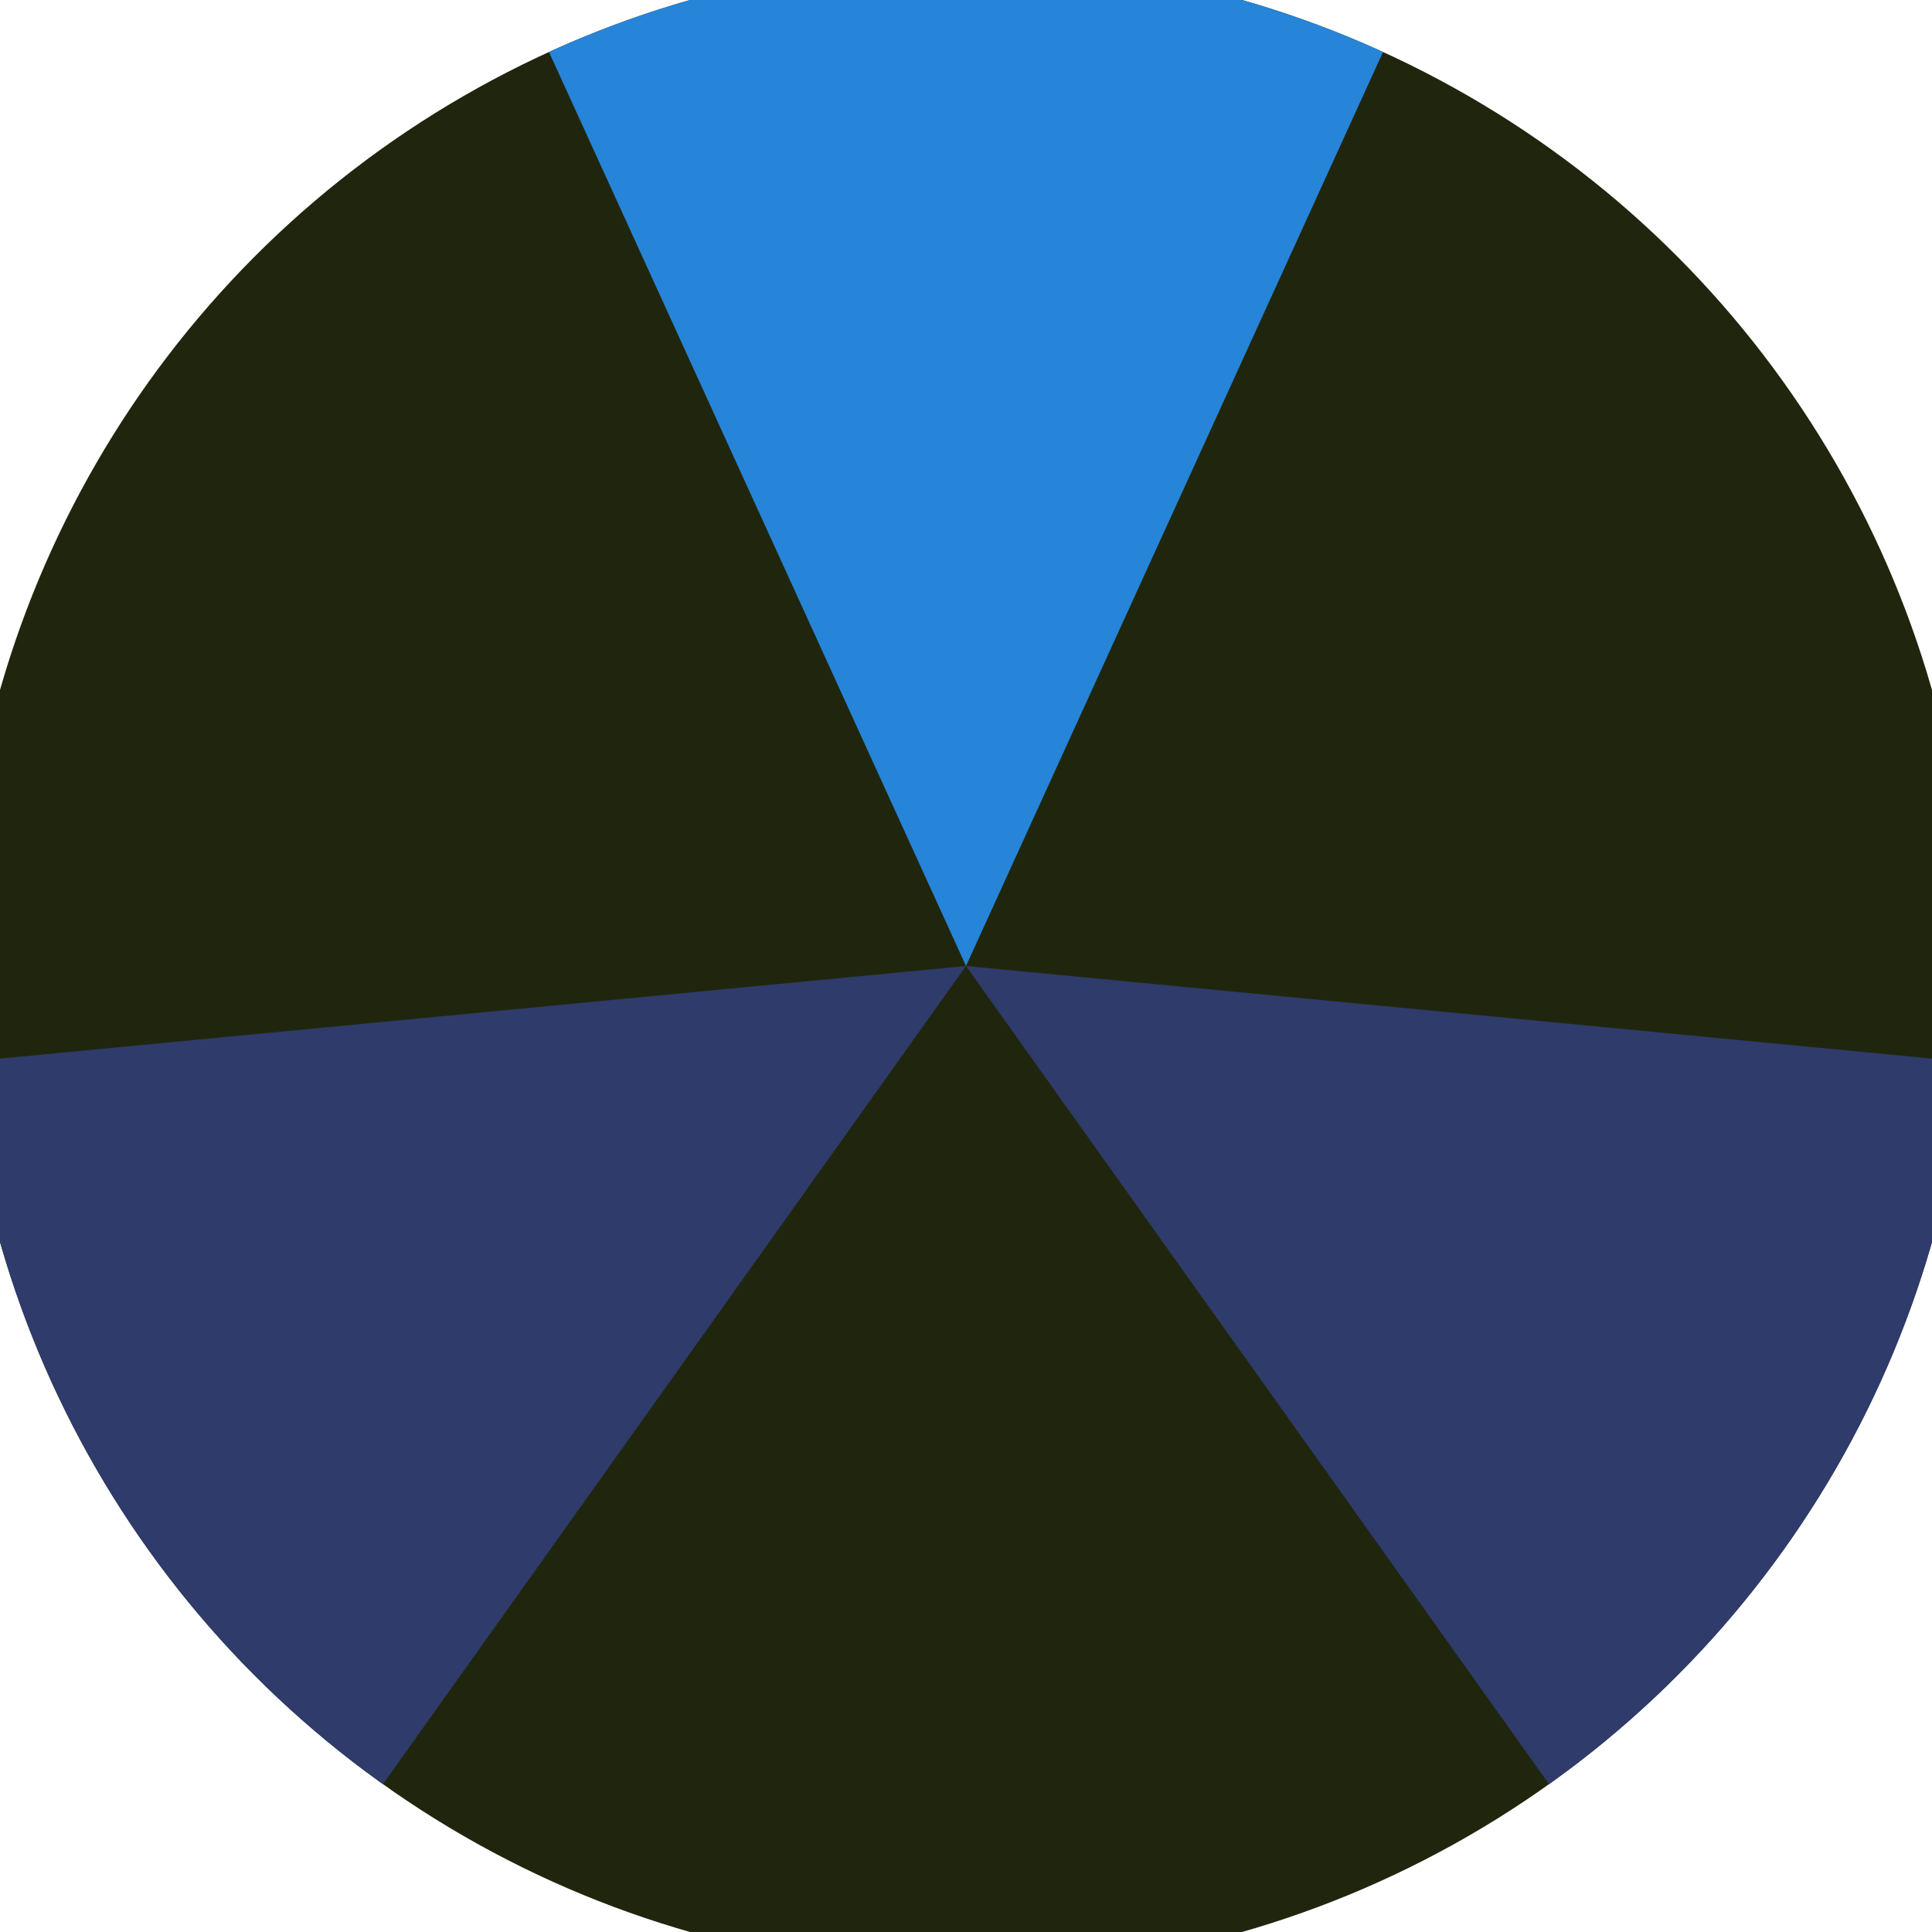 <svg xmlns="http://www.w3.org/2000/svg" width="128" height="128" viewBox="0 0 100 100" shape-rendering="geometricPrecision">
                            <defs>
                                <clipPath id="clip">
                                    <circle cx="50" cy="50" r="52" />
                                    <!--<rect x="0" y="0" width="100" height="100"/>-->
                                </clipPath>
                            </defs>
                            <g transform="rotate(0 50 50)">
                            <rect x="0" y="0" width="100" height="100" fill="#20260d" clip-path="url(#clip)"/><path d="M 50 50 L 8.491 -40.978 L 91.509 -40.978 Z" fill="#2684d9" clip-path="url(#clip)"/><path d="M 50 50 L -8.035 131.437 L -49.544 59.541 Z
                          M 50 50 L 149.544 59.541 L 108.035 131.437" fill="#2e3b6b" clip-path="url(#clip)"/></g></svg>